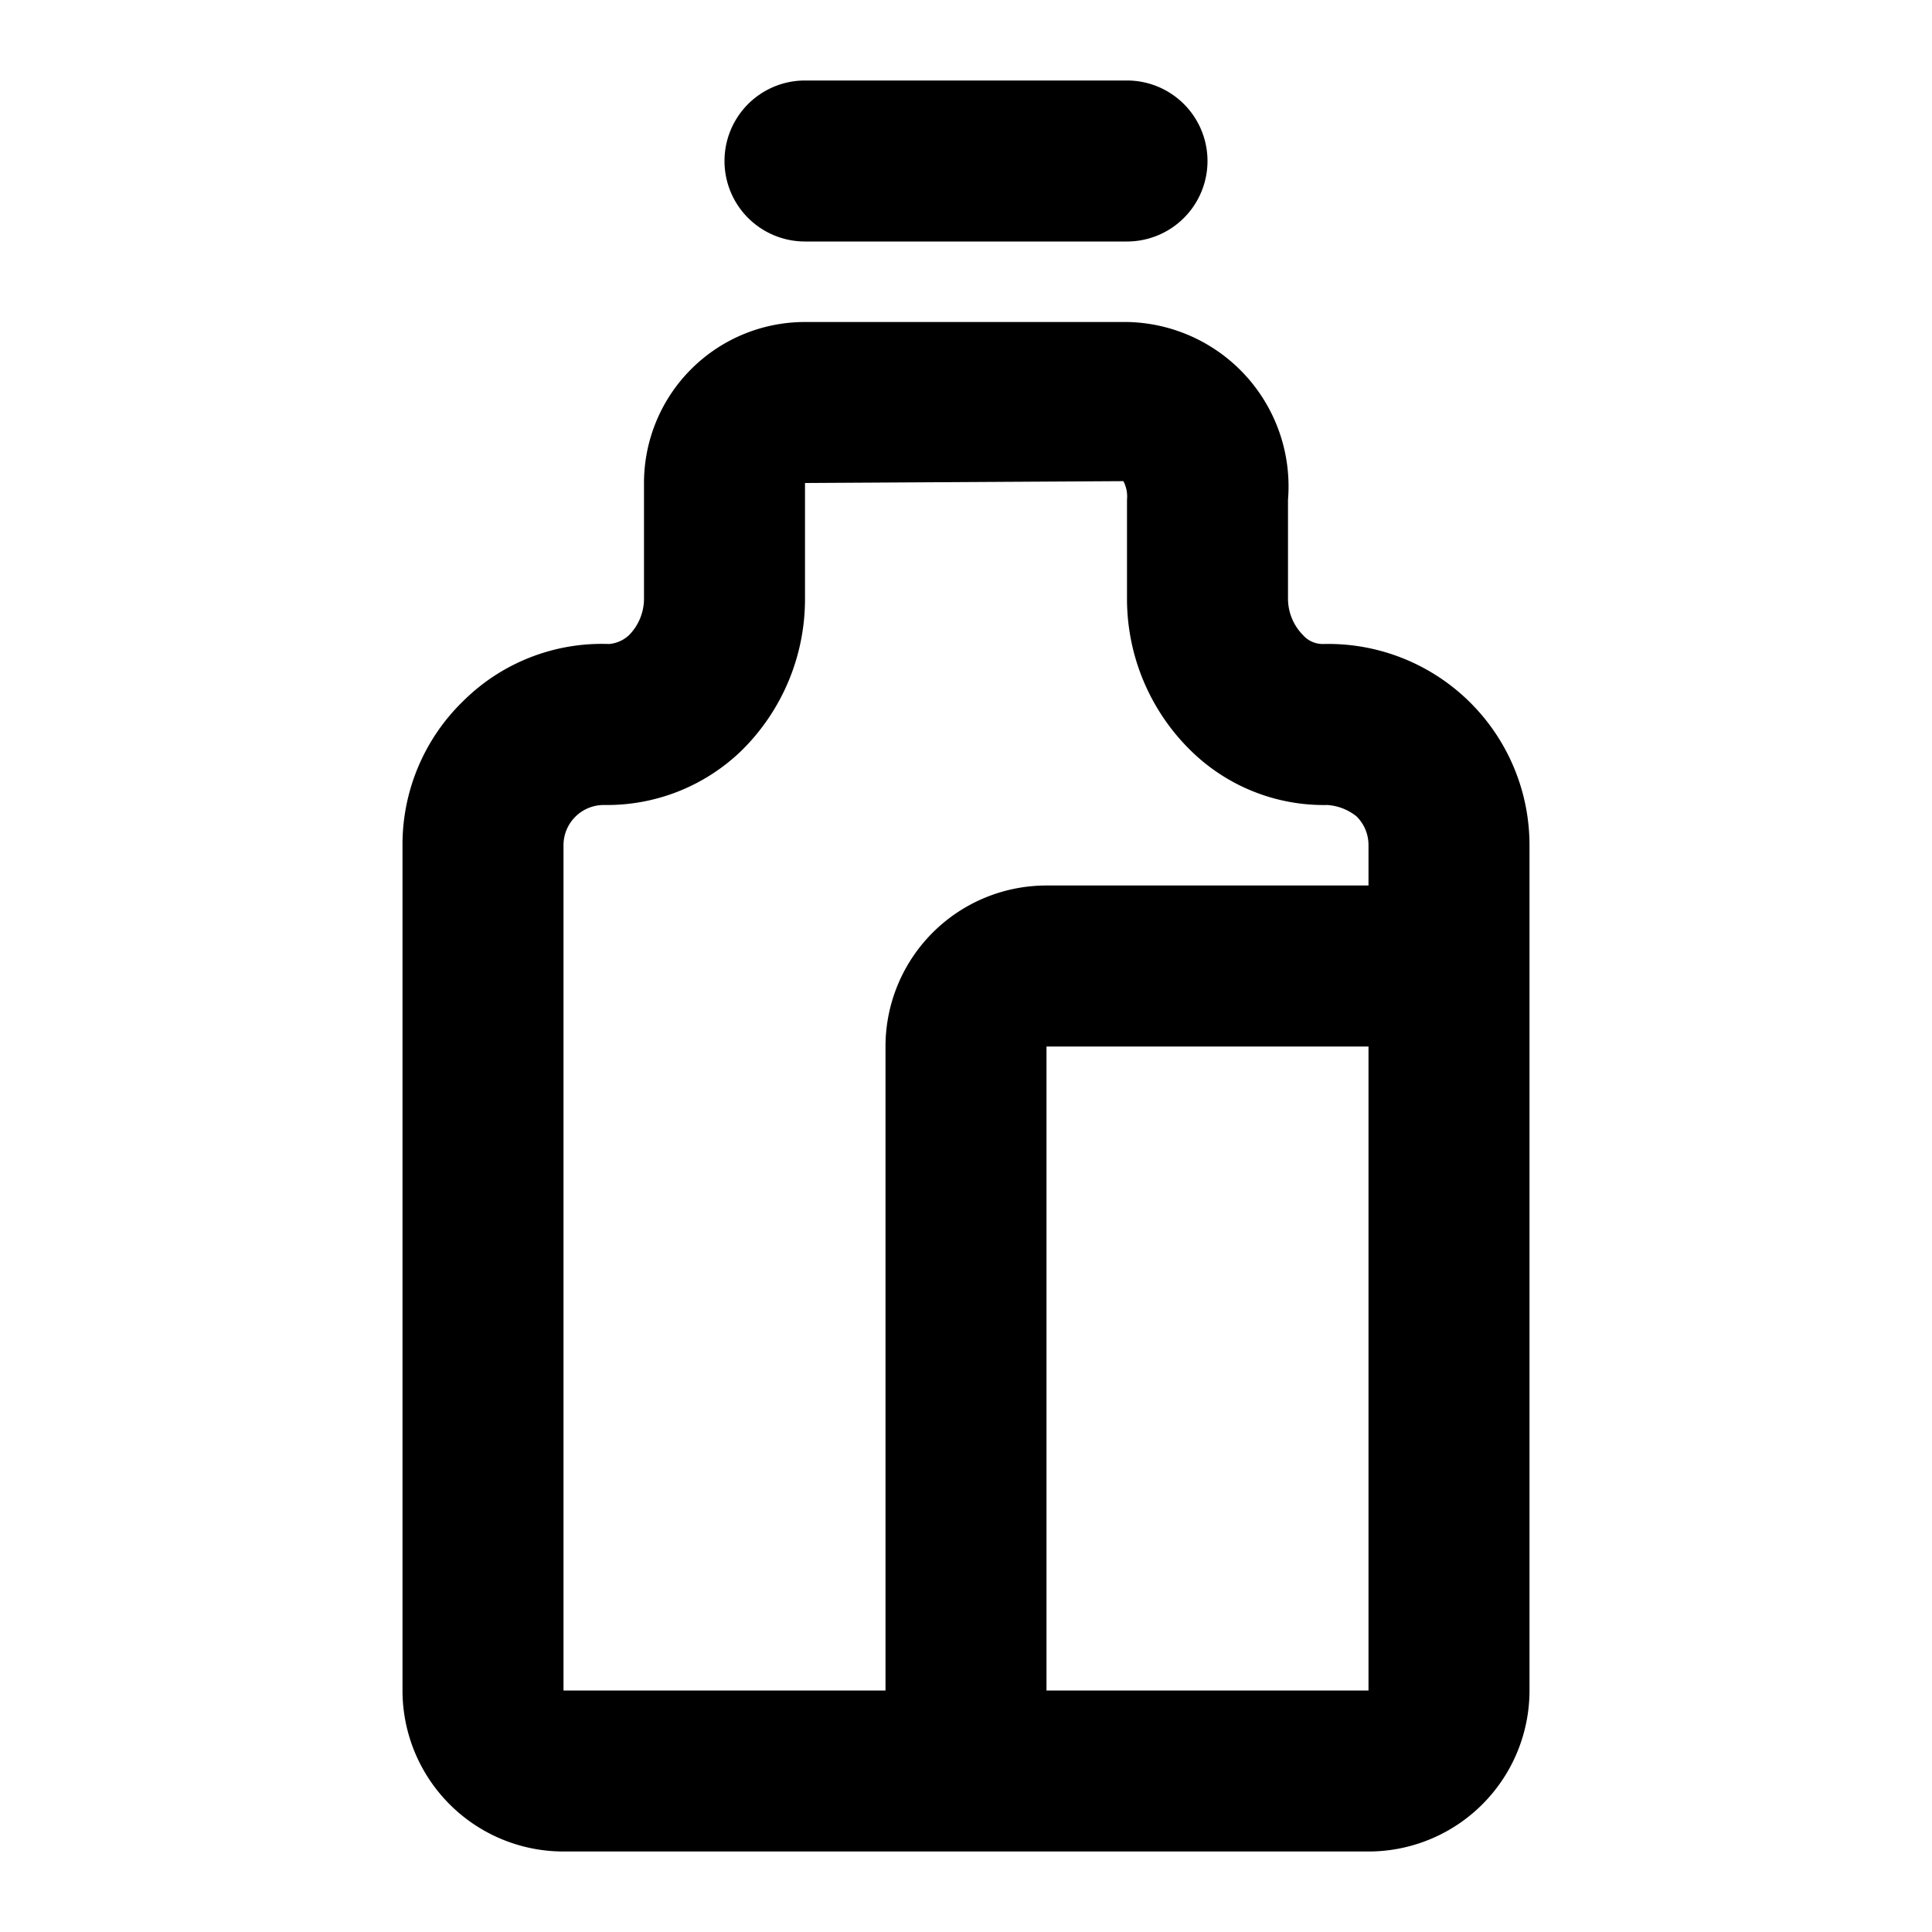 <?xml version="1.0" encoding="utf-8"?><!-- Uploaded to: SVG Repo, www.svgrepo.com, Generator: SVG Repo Mixer Tools -->
<svg fill="#000000" width="800px" height="800px" viewBox="0 0 24 24" xmlns="http://www.w3.org/2000/svg"><path d="M8,6V7.441a.646.646,0,0,1-.186.449A.412.412,0,0,1,7.565,8a2.442,2.442,0,0,0-1.81.708A2.482,2.482,0,0,0,5,10.5V21a2,2,0,0,0,2,2H17a2,2,0,0,0,2-2V10.5A2.5,2.5,0,0,0,16.436,8a.327.327,0,0,1-.25-.111A.645.645,0,0,1,16,7.442V6.208A2.042,2.042,0,0,0,14,4H10A2,2,0,0,0,8,6Zm9,15H13V13h4ZM10,7.441V6l3.955-.023A.41.41,0,0,1,14,6.208V7.442a2.639,2.639,0,0,0,.79,1.88,2.357,2.357,0,0,0,1.7.678h0a.649.649,0,0,1,.362.142A.5.5,0,0,1,17,10.5V11H13a2,2,0,0,0-2,2v8H7V10.5a.5.5,0,0,1,.5-.5h.014a2.4,2.4,0,0,0,1.7-.678A2.64,2.64,0,0,0,10,7.441ZM10,3a1,1,0,0,1,0-2h4a1,1,0,0,1,0,2Z"/></svg>